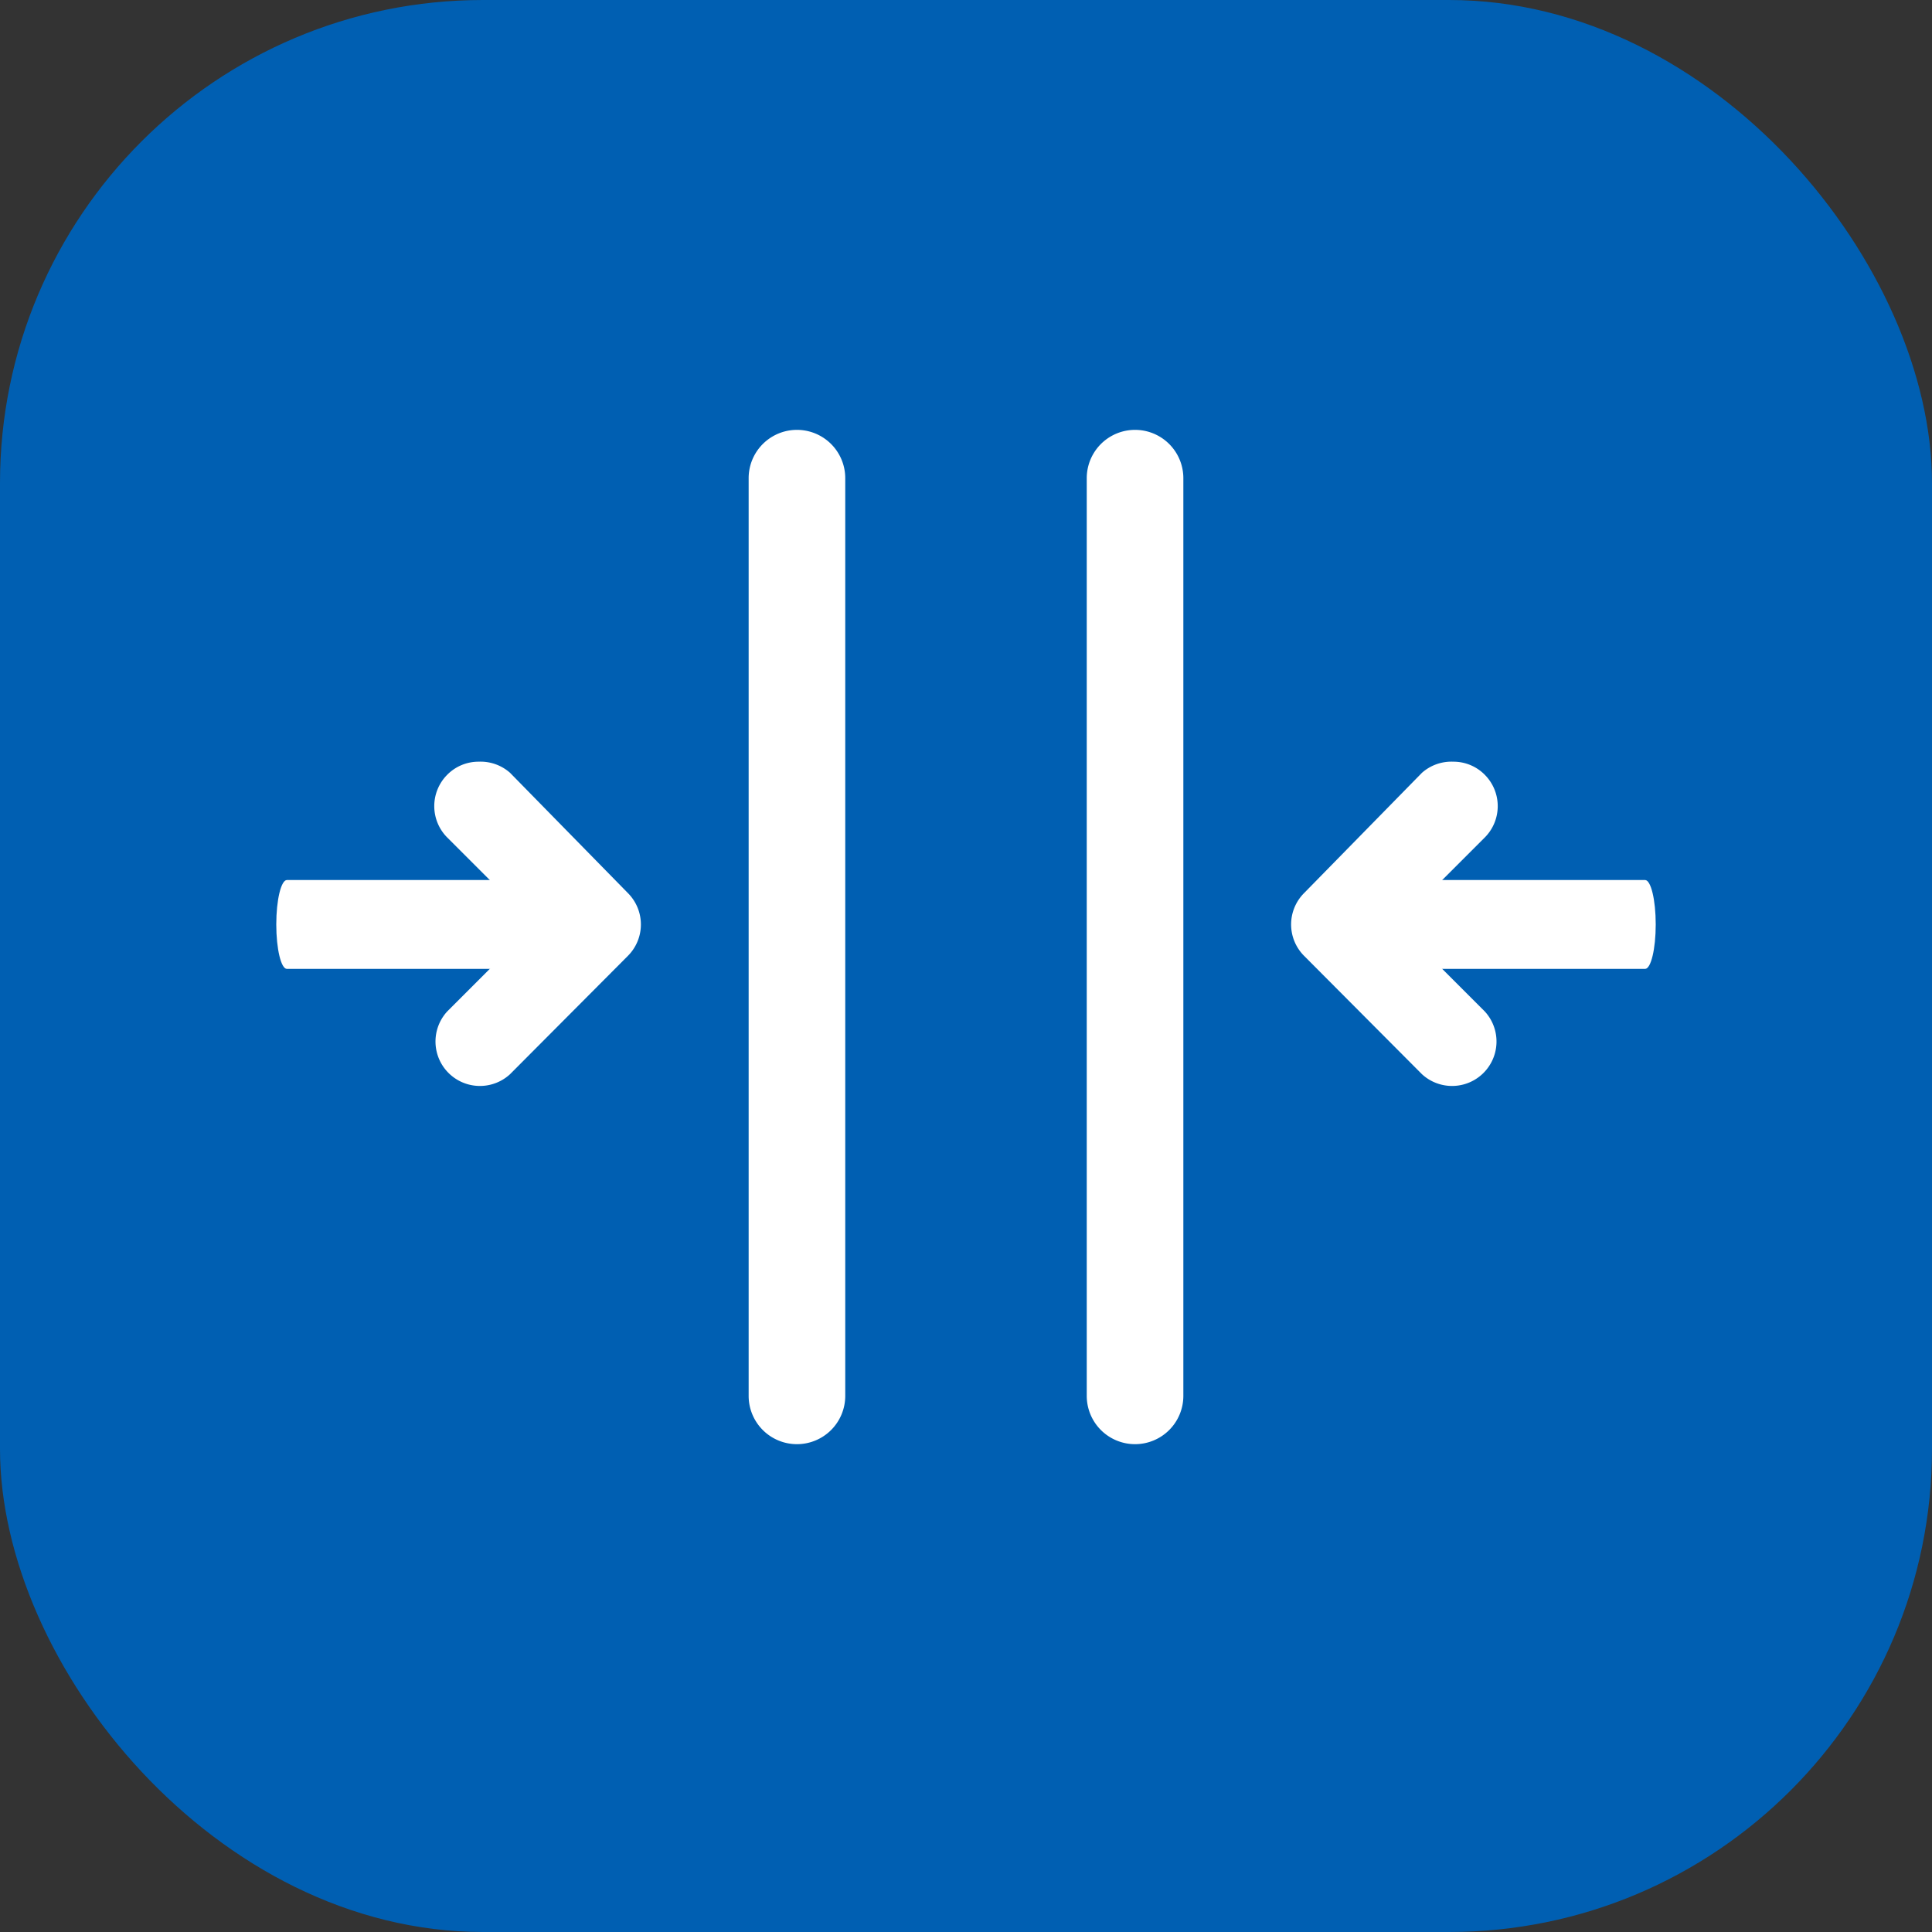 <svg xmlns="http://www.w3.org/2000/svg" viewBox="0 0 40 40"><rect x="0" y="0" width="40" height="40" fill="#333333" stroke="none"/><defs><style>.cls-1{fill:#005fb2;}.cls-2{fill:#fff;}</style></defs><title>Доводчик двери</title><g id="Слой_2" data-name="Слой 2"><g id="Слой_1-2" data-name="Слой 1"><rect class="cls-1" width="40" height="40" rx="10"/><path class="cls-2" d="M16.5,29.9a1,1,0,0,1-1-1V9.9a1,1,0,1,1,2,0v19A1,1,0,0,1,16.5,29.9Z"/><path class="cls-2" d="M23.5,29.9a1,1,0,0,1-1-1V9.9a1,1,0,1,1,2,0v19A1,1,0,0,1,23.5,29.9Z"/><path class="cls-2" d="M28.17,18.22h5.89c.12,0,.22.41.22.92s-.1.92-.22.92H28.17c-.12,0-.23-.41-.23-.92S28.05,18.22,28.17,18.22Z"/><path class="cls-2" d="M30.09,15.77a.91.91,0,0,1,.65.27.92.92,0,0,1,0,1.3l-1.8,1.8,1.8,1.8a.92.92,0,0,1-1.3,1.3L27,19.79a.92.92,0,0,1,0-1.3L29.44,16A.92.92,0,0,1,30.09,15.77Z"/><path class="cls-2" d="M11.83,18.22H5.94c-.12,0-.22.41-.22.92s.1.92.22.92h5.89c.12,0,.23-.41.23-.92S12,18.22,11.83,18.22Z"/><path class="cls-2" d="M9.91,15.77a.91.91,0,0,0-.65.27.92.92,0,0,0,0,1.3l1.8,1.8-1.8,1.8a.92.92,0,0,0,1.3,1.3L13,19.79a.92.92,0,0,0,0-1.3L10.56,16A.92.92,0,0,0,9.91,15.77Z"/></g></g></svg>